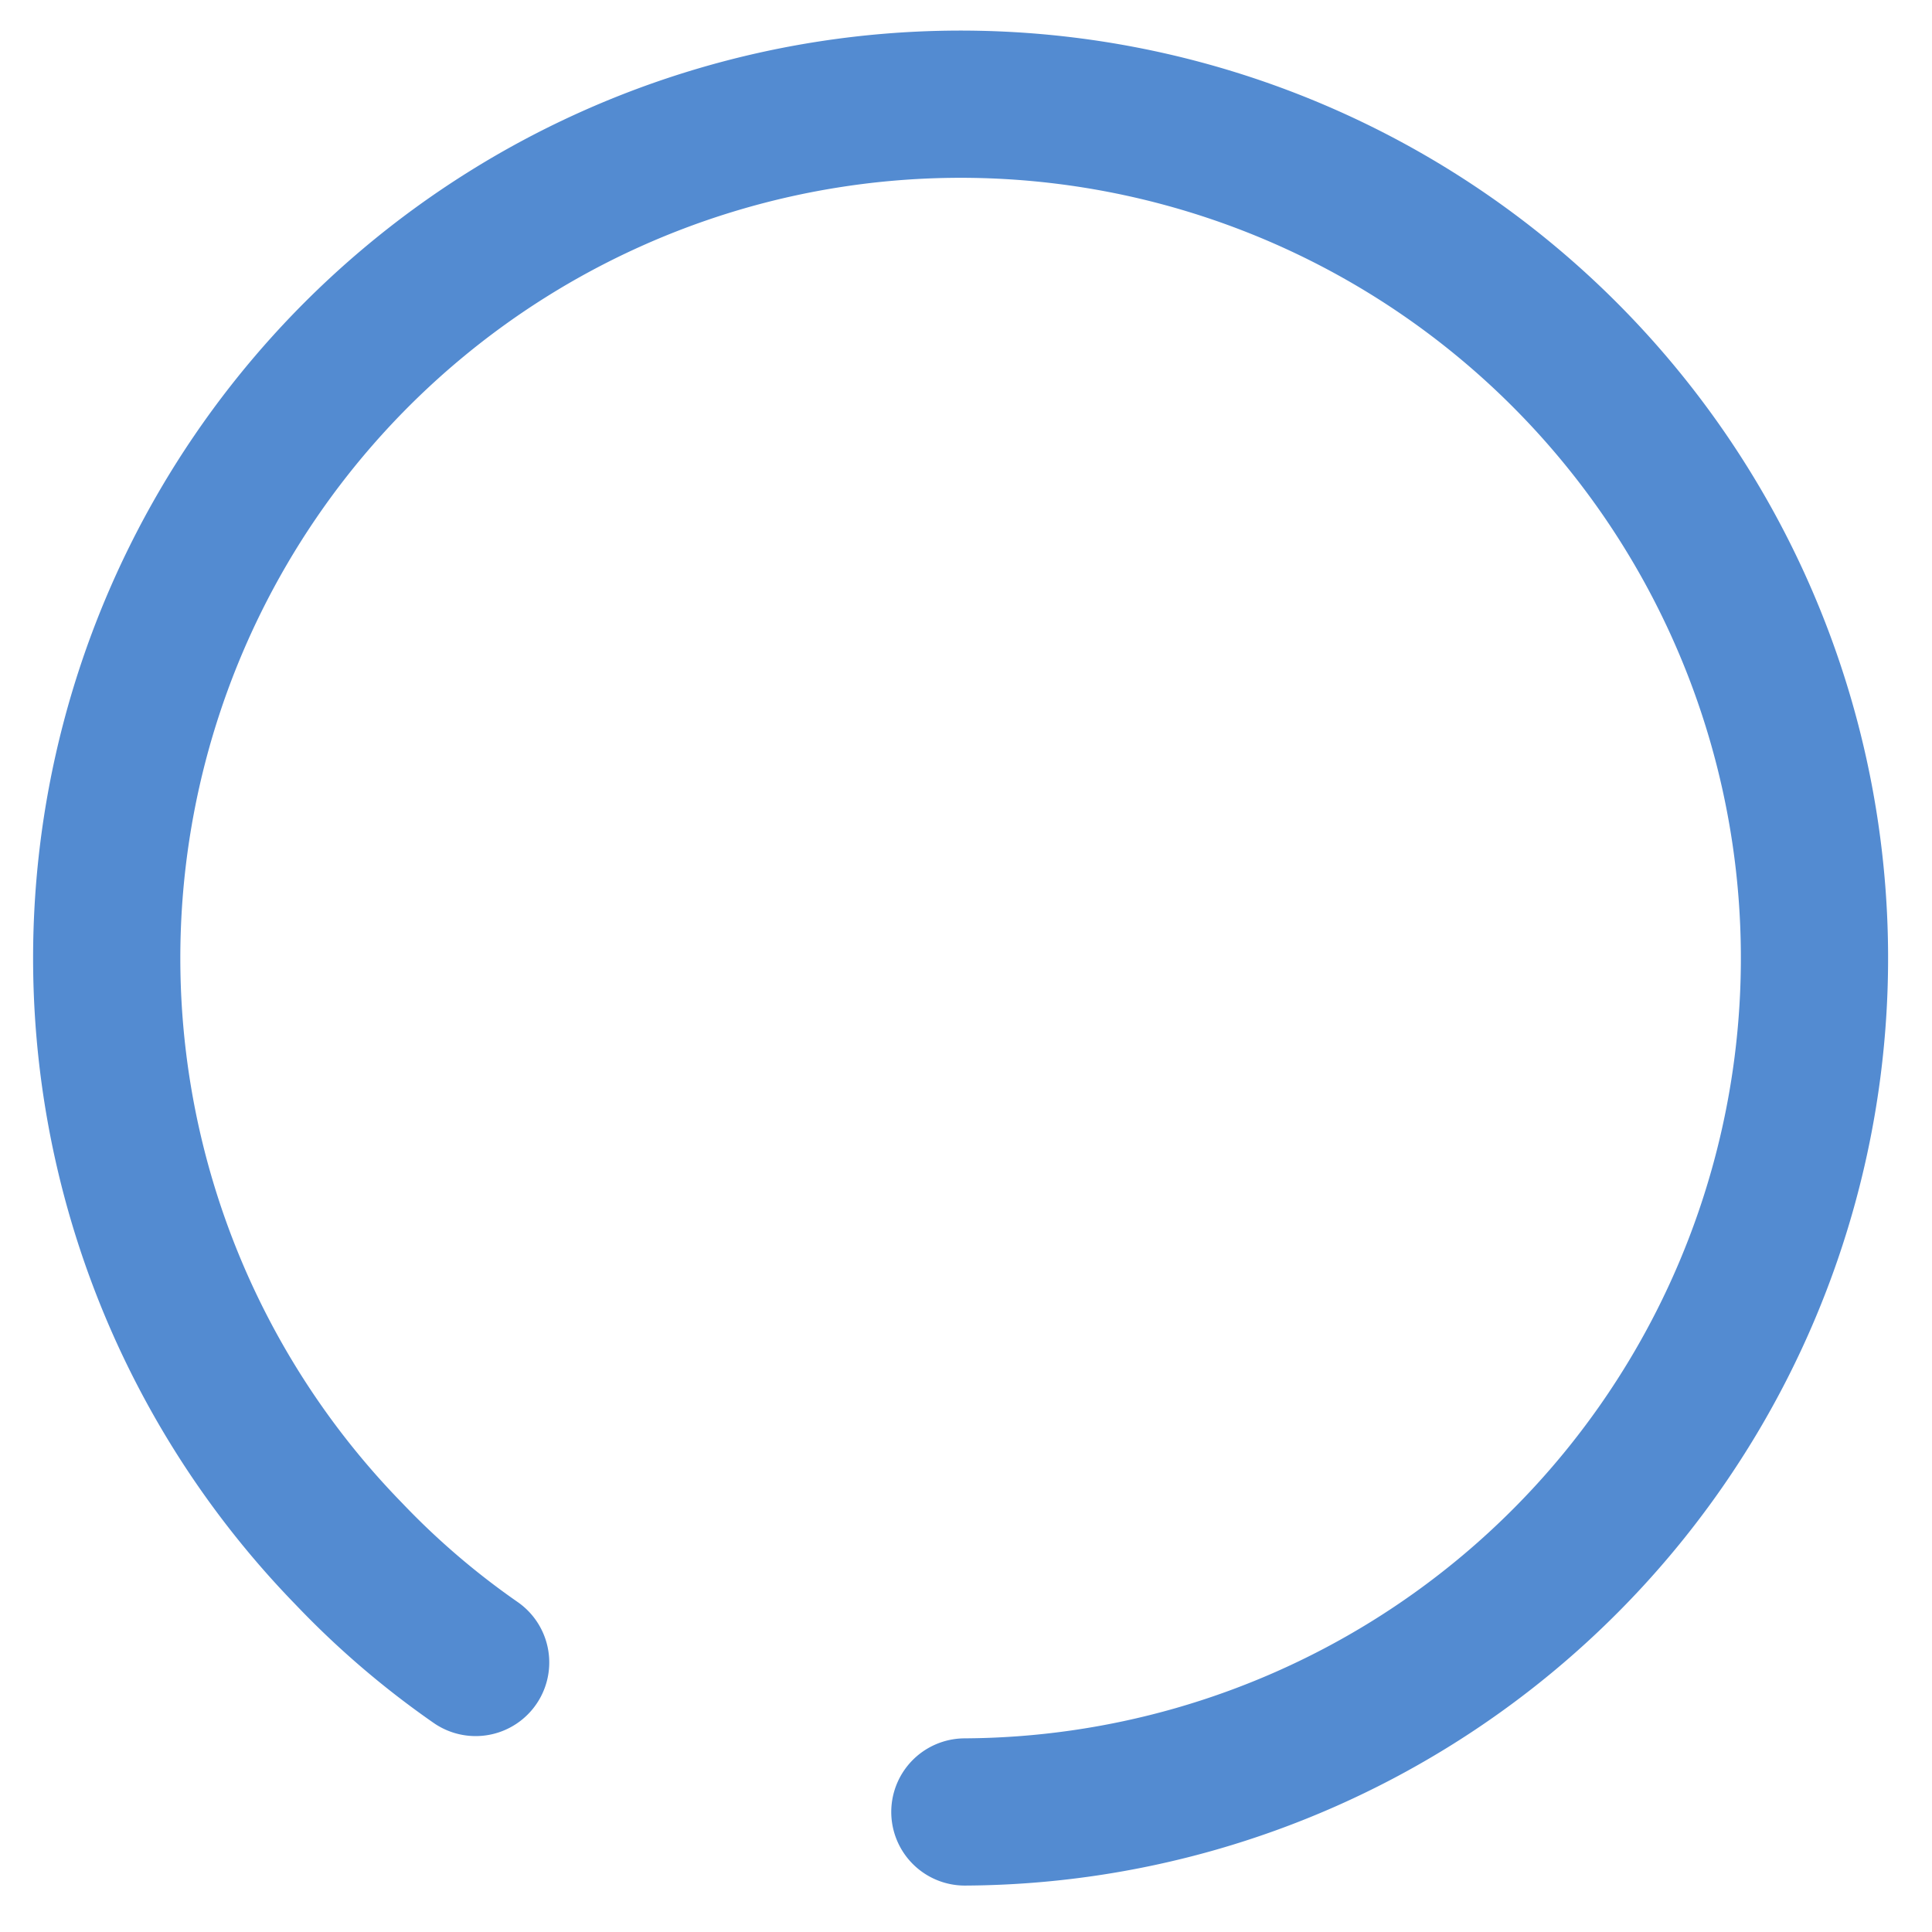 <?xml version="1.0" encoding="UTF-8"?> <svg xmlns="http://www.w3.org/2000/svg" id="Слой_1" data-name="Слой 1" viewBox="0 0 8.53 8.53"> <defs> <style>.cls-1{fill:none;stroke:#538bd1;stroke-linecap:round;stroke-miterlimit:10;stroke-width:0.65px;}</style> </defs> <path class="cls-1" d="M4.26,8A3.77,3.77,0,1,0,1.54,6.86a3.64,3.64,0,0,0,.56.48"></path> </svg> 